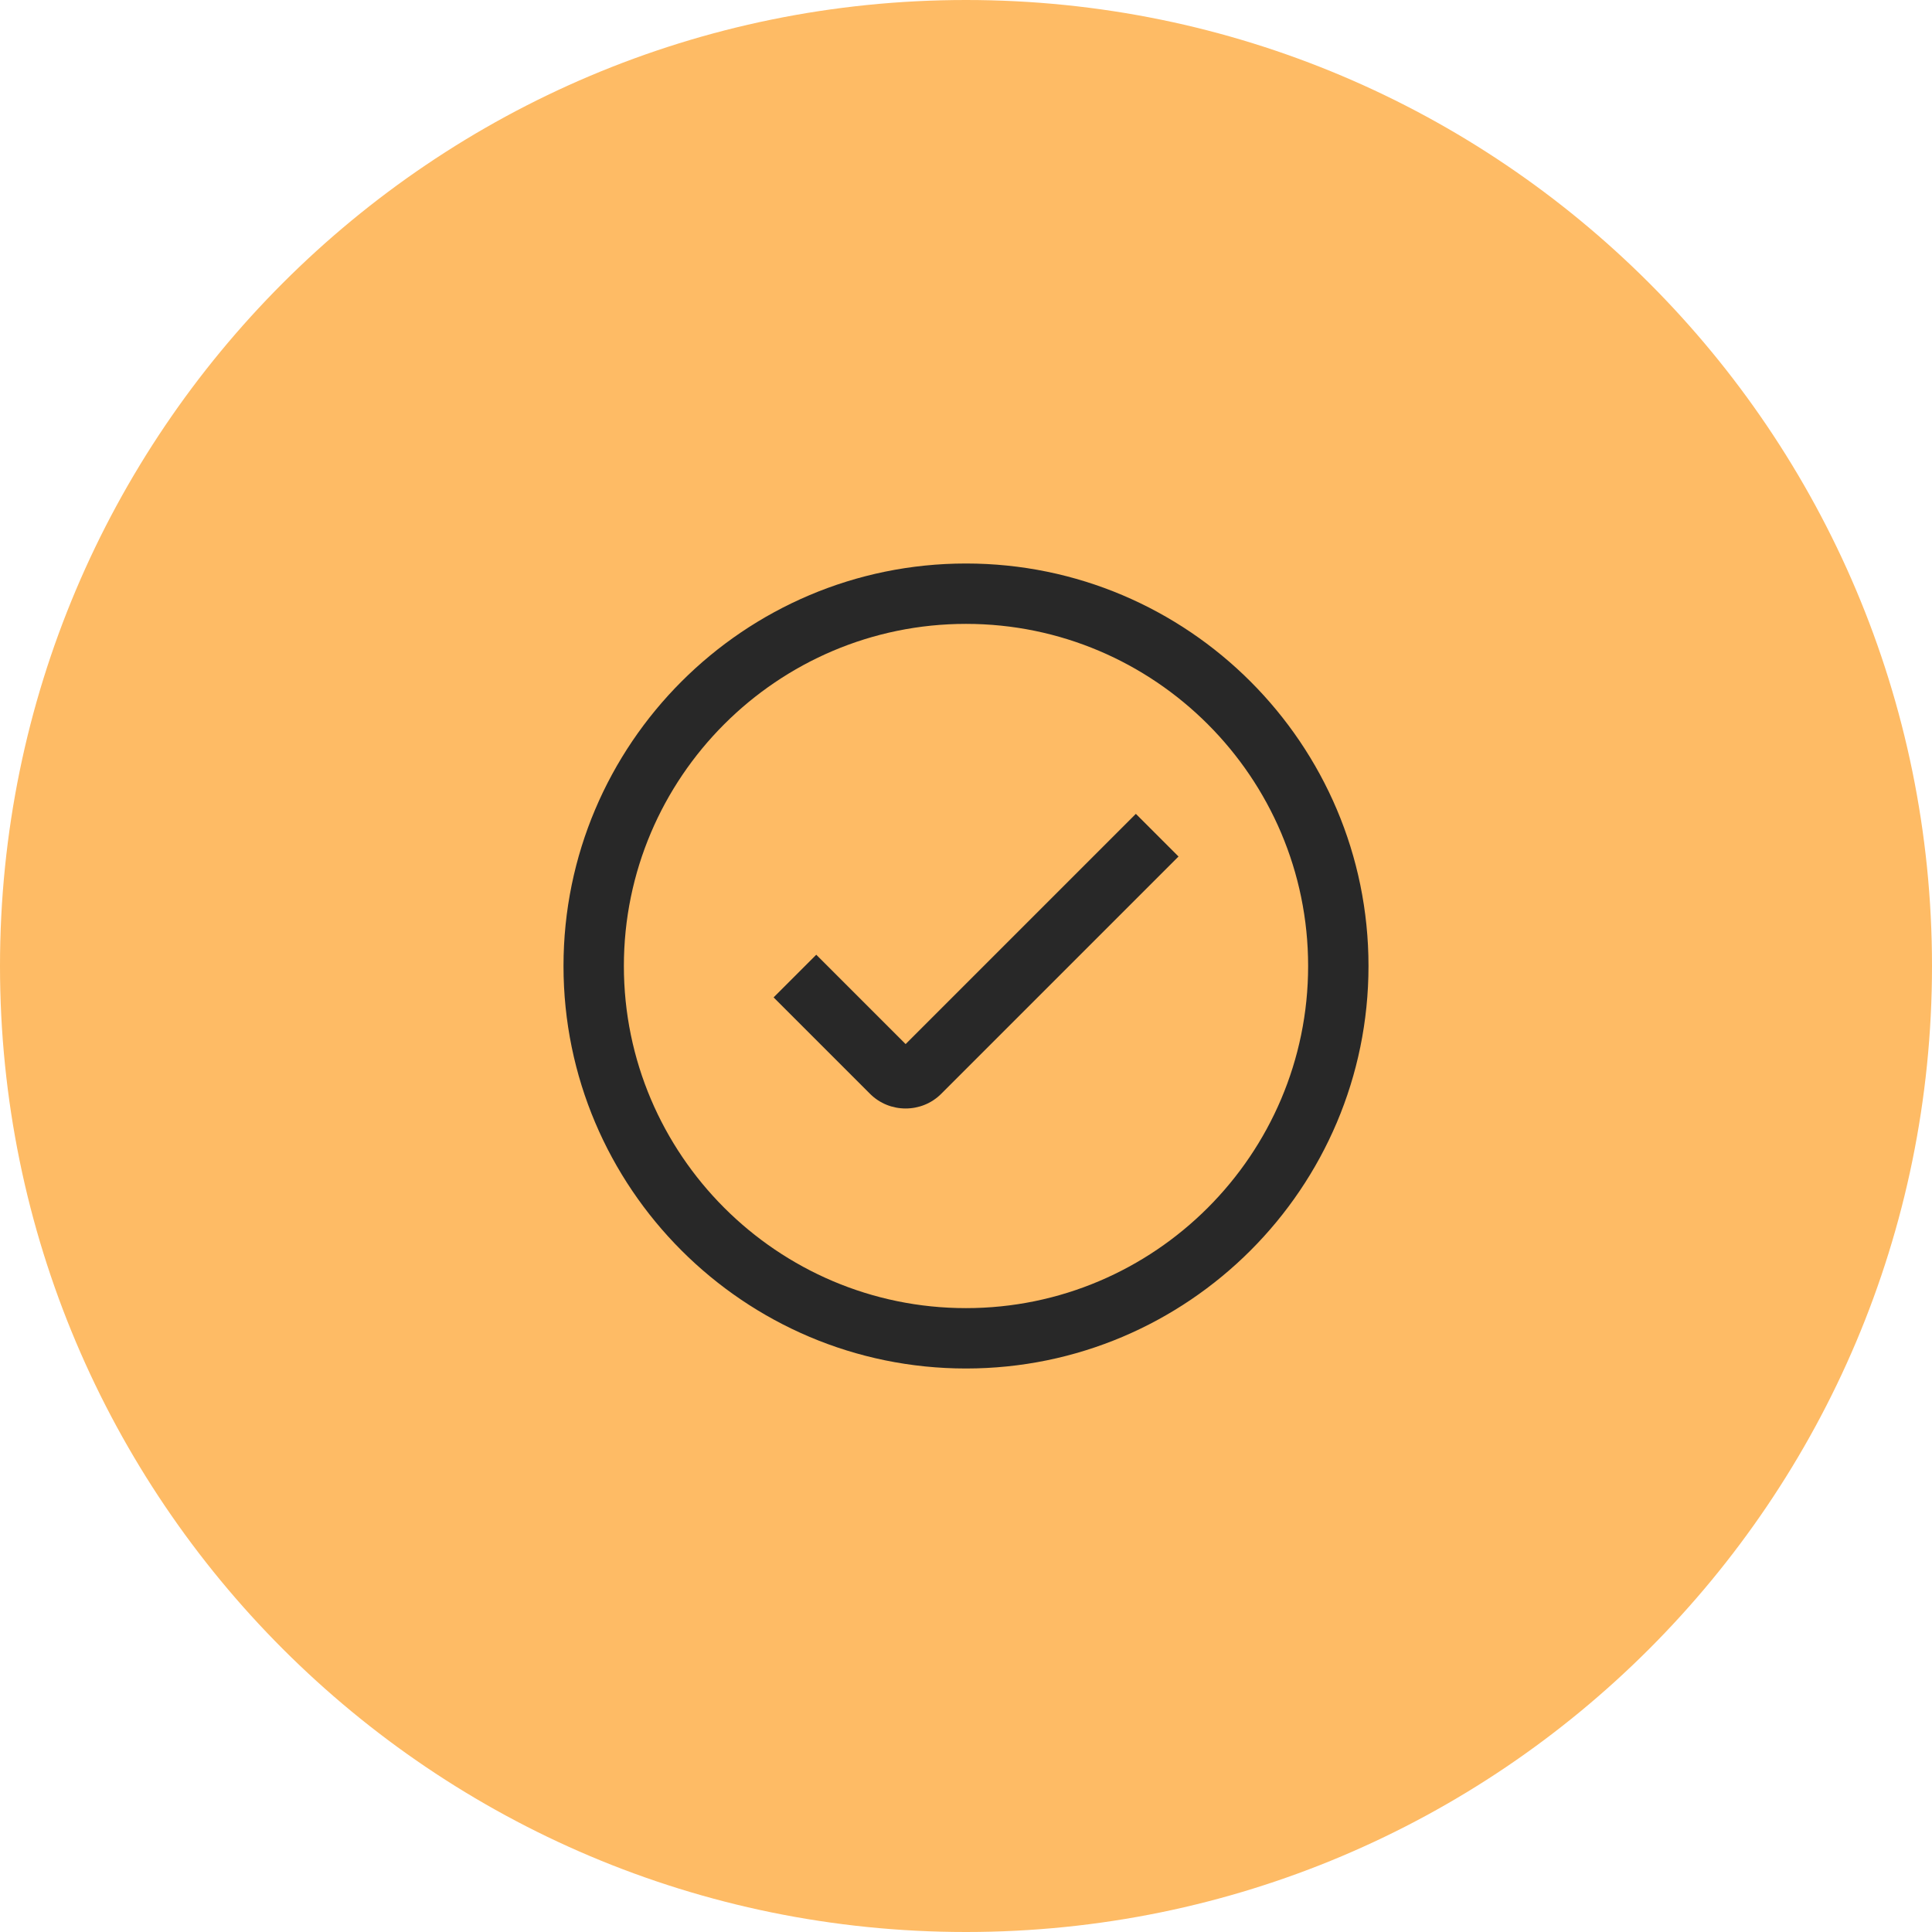 <?xml version="1.0" encoding="UTF-8"?> <svg xmlns="http://www.w3.org/2000/svg" width="48" height="48" viewBox="0 0 48 48" fill="none"><path d="M0 24C0 10.745 10.745 0 24 0C37.255 0 48 10.745 48 24C48 37.255 37.255 48 24 48C10.745 48 0 37.255 0 24Z" fill="#FEBB65"></path><path fill-rule="evenodd" clip-rule="evenodd" d="M14 24C14 29.515 18.485 34 24 34C29.515 34 34 29.515 34 24C34 18.485 29.515 14 24 14C18.485 14 14 18.485 14 24ZM15.5 24C15.5 19.315 19.315 15.5 24 15.5C28.685 15.5 32.5 19.315 32.5 24C32.5 28.685 28.685 32.5 24 32.5C19.315 32.5 15.5 28.685 15.5 24ZM21.615 27.175C21.86 27.42 22.18 27.54 22.5 27.54C22.82 27.54 23.14 27.42 23.385 27.175L29.28 21.28L28.22 20.22L22.5 25.94L20.28 23.72L19.22 24.78L21.615 27.175Z" fill="#282828"></path></svg> 